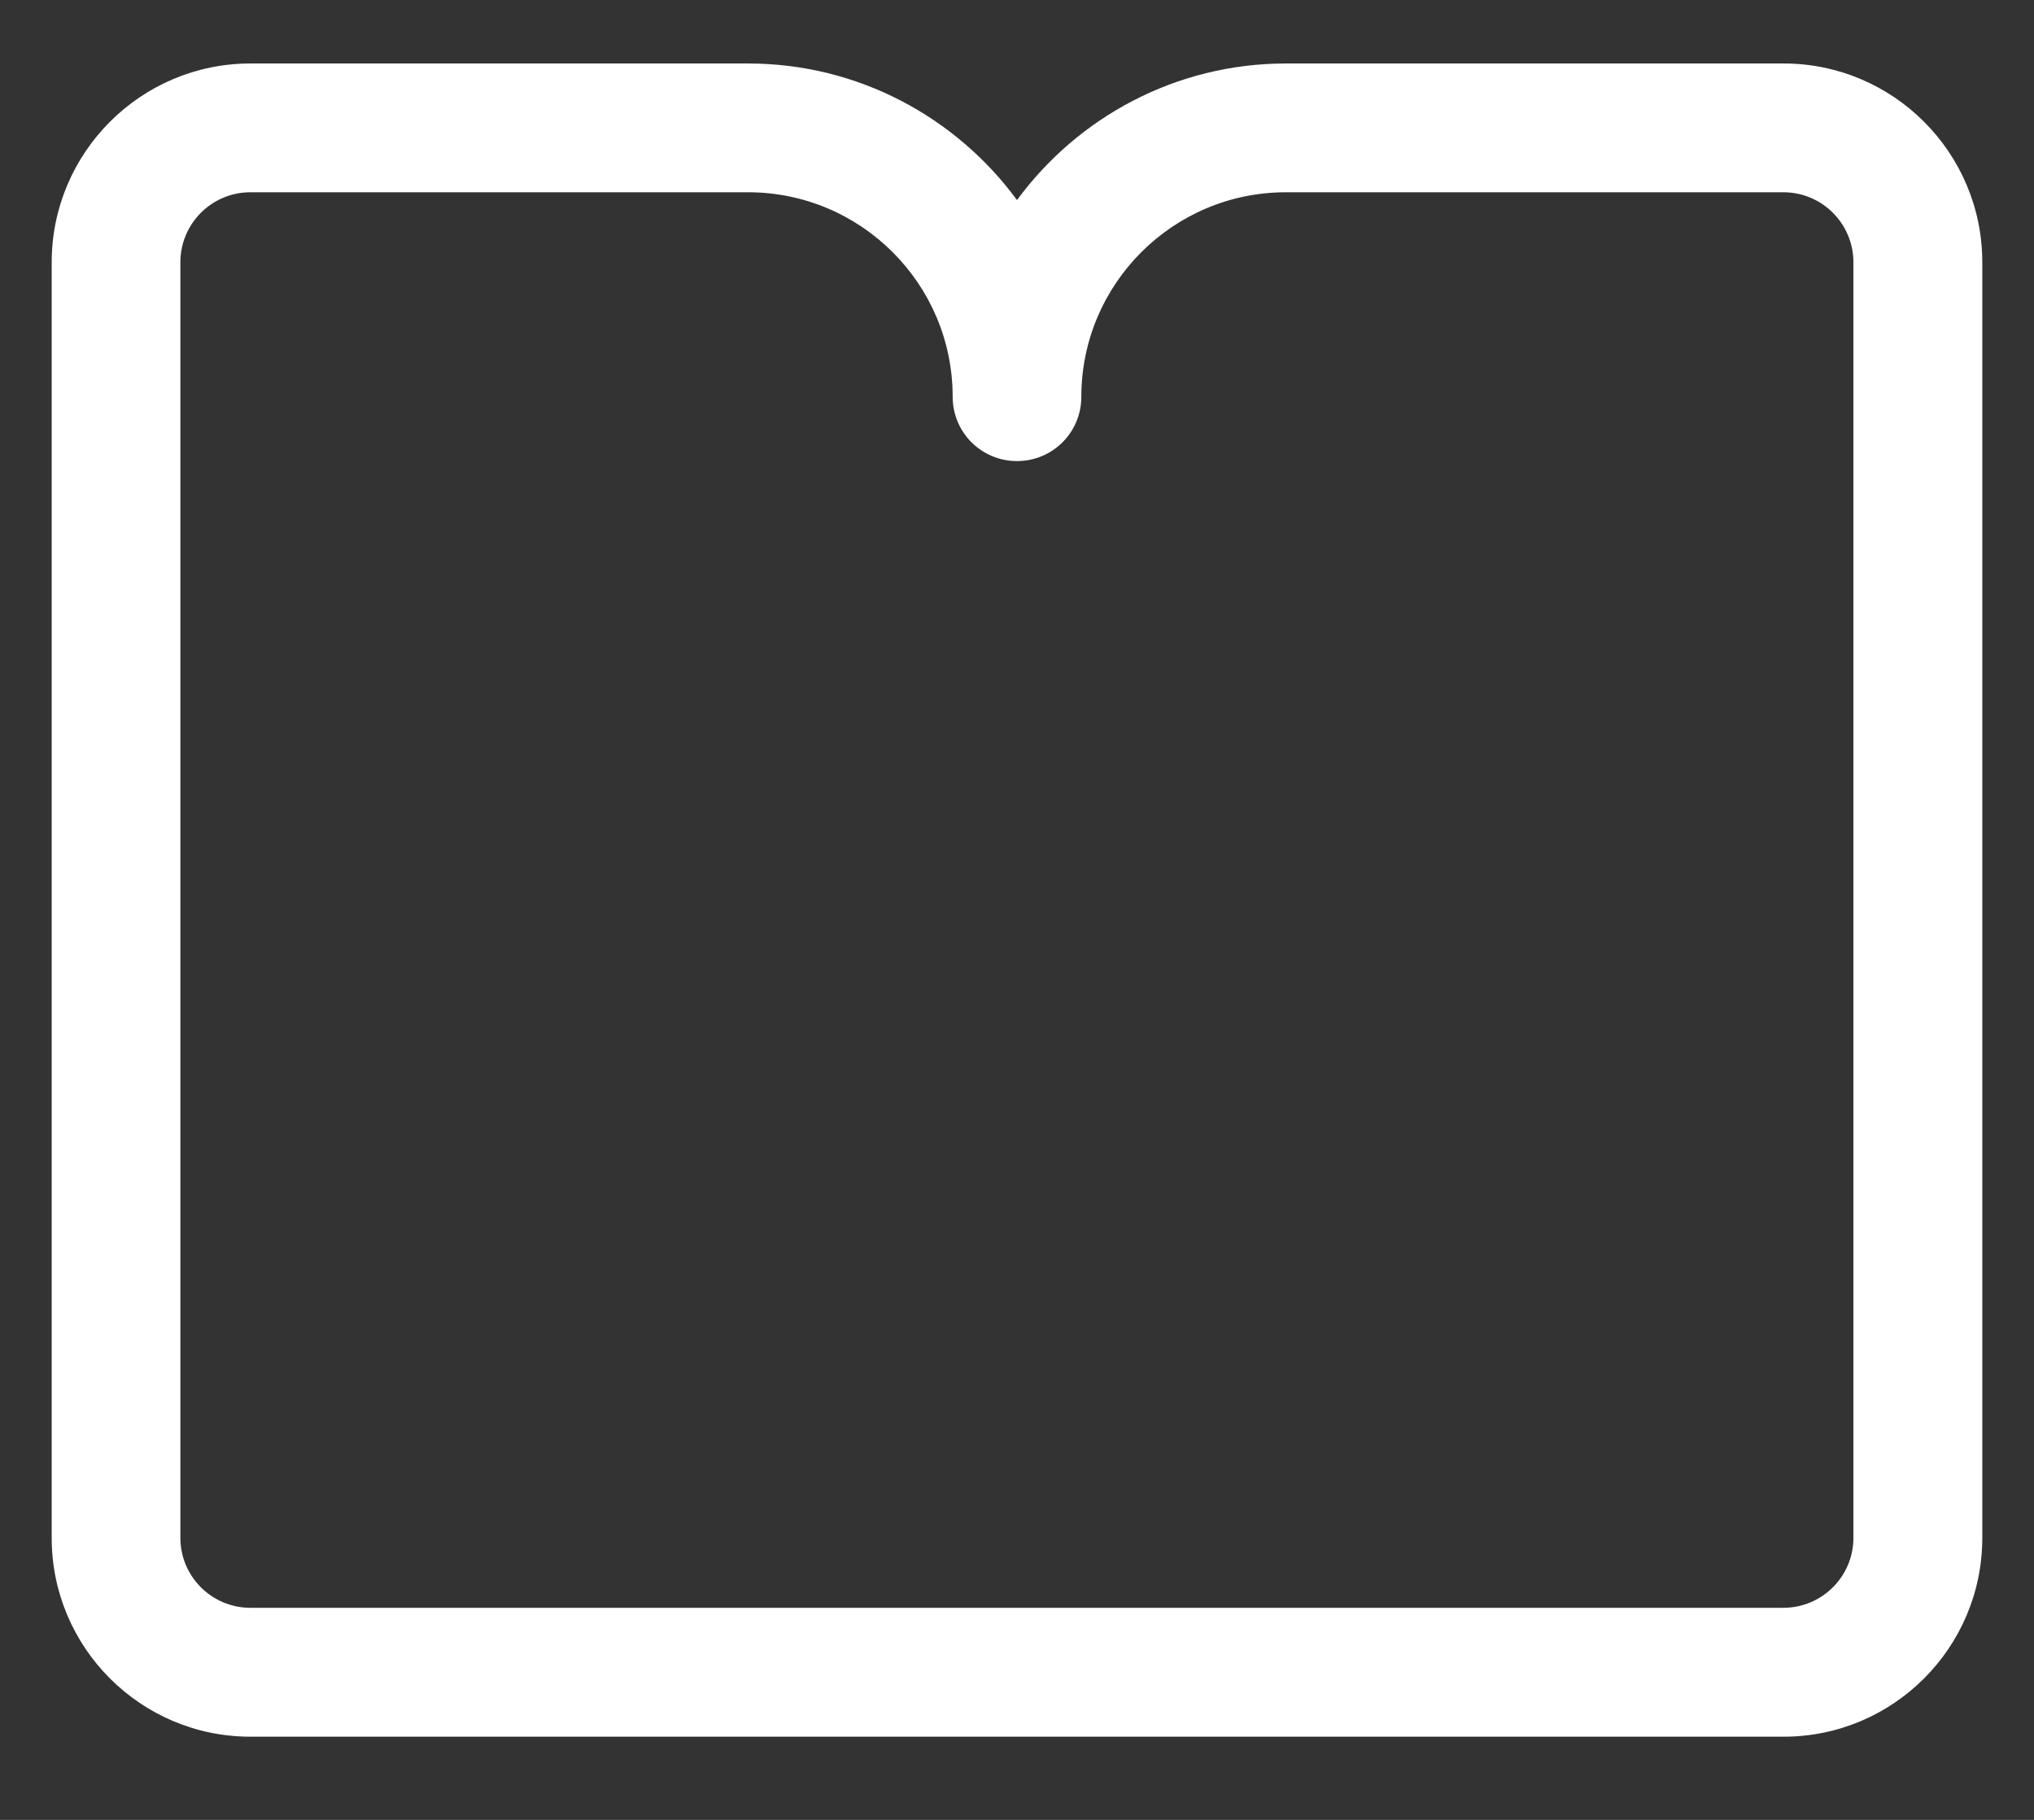 <?xml version="1.0" encoding="UTF-8"?>
<svg width="19px" height="17px" viewBox="0 0 19 17" version="1.1" xmlns="http://www.w3.org/2000/svg" xmlns:xlink="http://www.w3.org/1999/xlink">
    <rect x="0" y="0" width="19" height="17" fill="#333333" stroke="none"/>
    <title>形状</title>
    <g id="m端" stroke="none" stroke-width="1" fill="none" fill-rule="evenodd">
        <g id="书籍详情页" transform="translate(-178, -1038)" fill="#FFFFFF" fill-rule="nonzero">
            <path d="M194.661,1054.223 L180.339,1054.223 C179.315,1054.223 178.483,1053.391 178.483,1052.367 L178.483,1040.45 C178.483,1039.426 179.315,1038.593 180.339,1038.593 L184.988,1038.593 C186.018,1038.593 186.933,1039.097 187.5,1039.869 C188.067,1039.097 188.982,1038.593 190.012,1038.593 L194.661,1038.593 C195.685,1038.593 196.517,1039.426 196.517,1040.45 L196.517,1052.366 C196.517,1053.391 195.685,1054.223 194.661,1054.223 Z M180.339,1039.796 C179.978,1039.796 179.685,1040.089 179.685,1040.45 L179.685,1052.366 C179.685,1052.726 179.978,1053.019 180.339,1053.019 L194.659,1053.019 C195.02,1053.019 195.313,1052.726 195.313,1052.366 L195.313,1040.45 C195.313,1040.089 195.02,1039.796 194.659,1039.796 L190.012,1039.796 C188.958,1039.796 188.101,1040.652 188.101,1041.706 C188.101,1042.039 187.833,1042.307 187.5,1042.307 C187.167,1042.307 186.899,1042.039 186.899,1041.706 C186.899,1040.652 186.042,1039.796 184.988,1039.796 L180.339,1039.796 Z" id="形状"></path>
        </g>
    </g>
</svg>